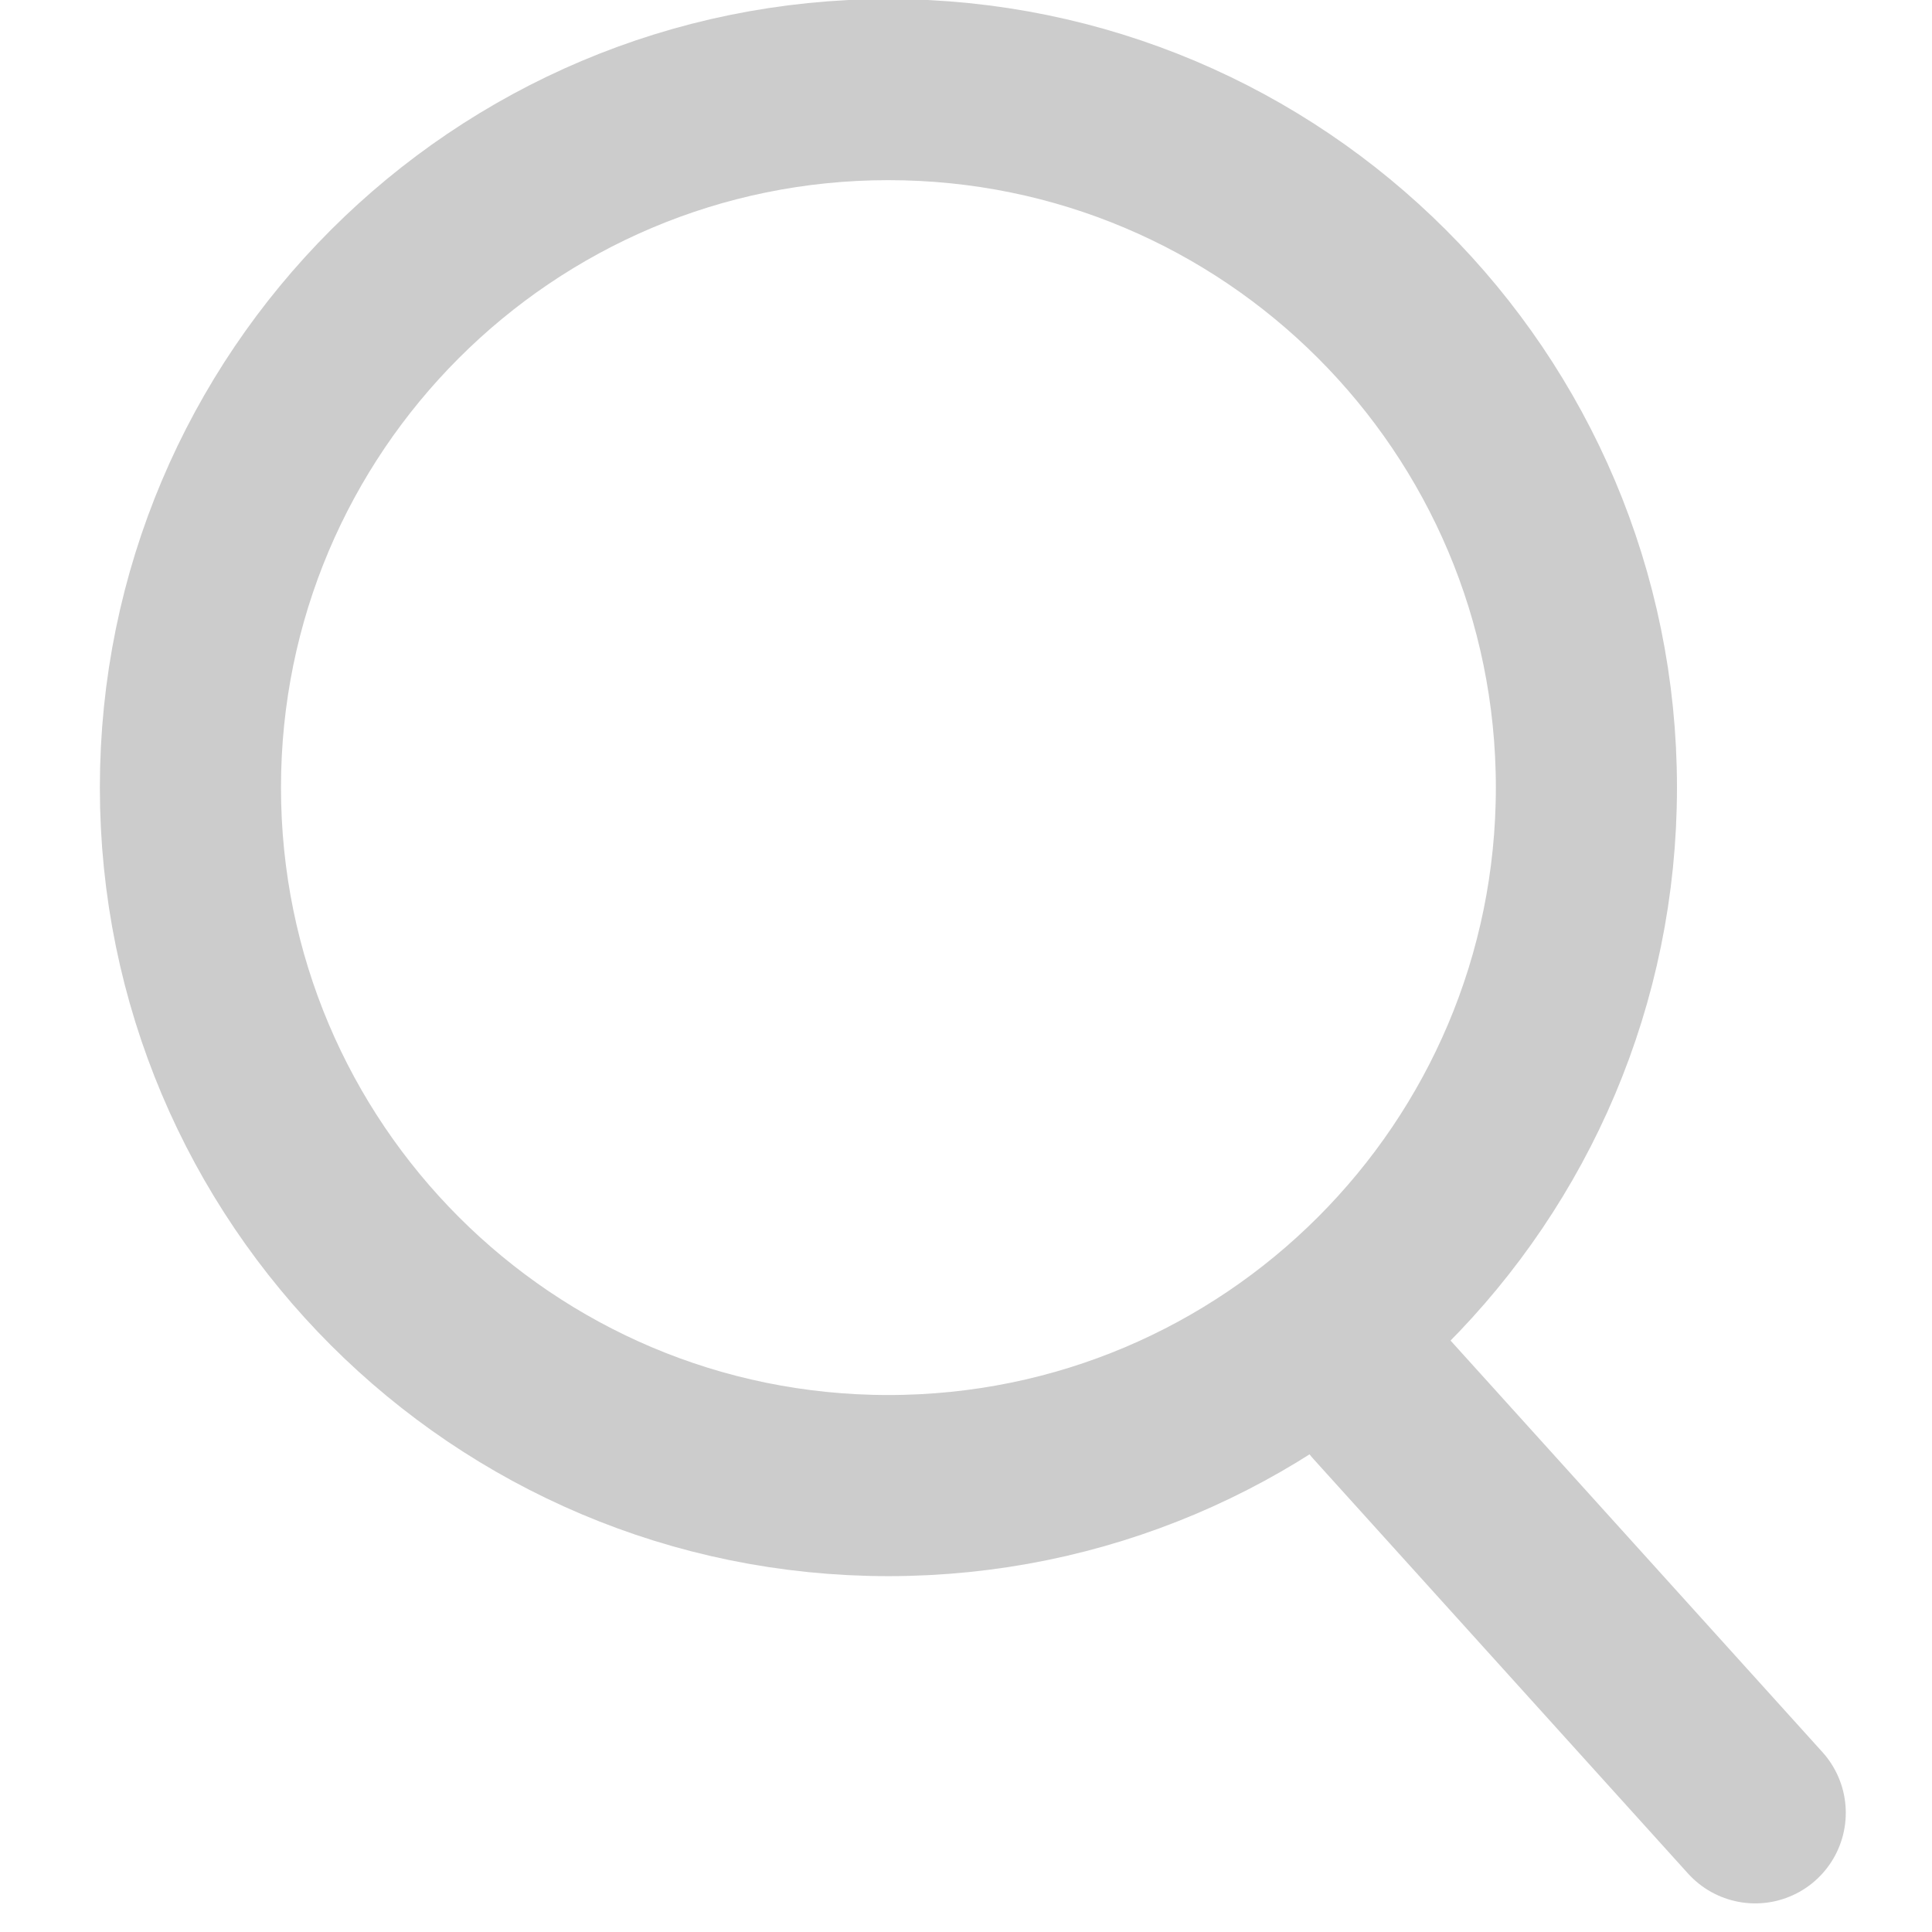 <svg width="16" height="16" viewBox="0 0 16 16" fill="none" xmlns="http://www.w3.org/2000/svg">
<path d="M7.357 12.303C10.55 12.303 13.138 9.715 13.138 6.522C13.138 3.33 10.55 0.742 7.357 0.742C4.165 0.742 1.577 3.33 1.577 6.522C1.577 9.715 4.165 12.303 7.357 12.303Z" stroke="#CCCCCC" stroke-width="1.5" stroke-linecap="round" stroke-linejoin="round"/>
<path d="M14.536 15.013L11.434 11.58" stroke="#CCCCCC" stroke-width="1.5" stroke-linecap="round" stroke-linejoin="round"/>
</svg>
